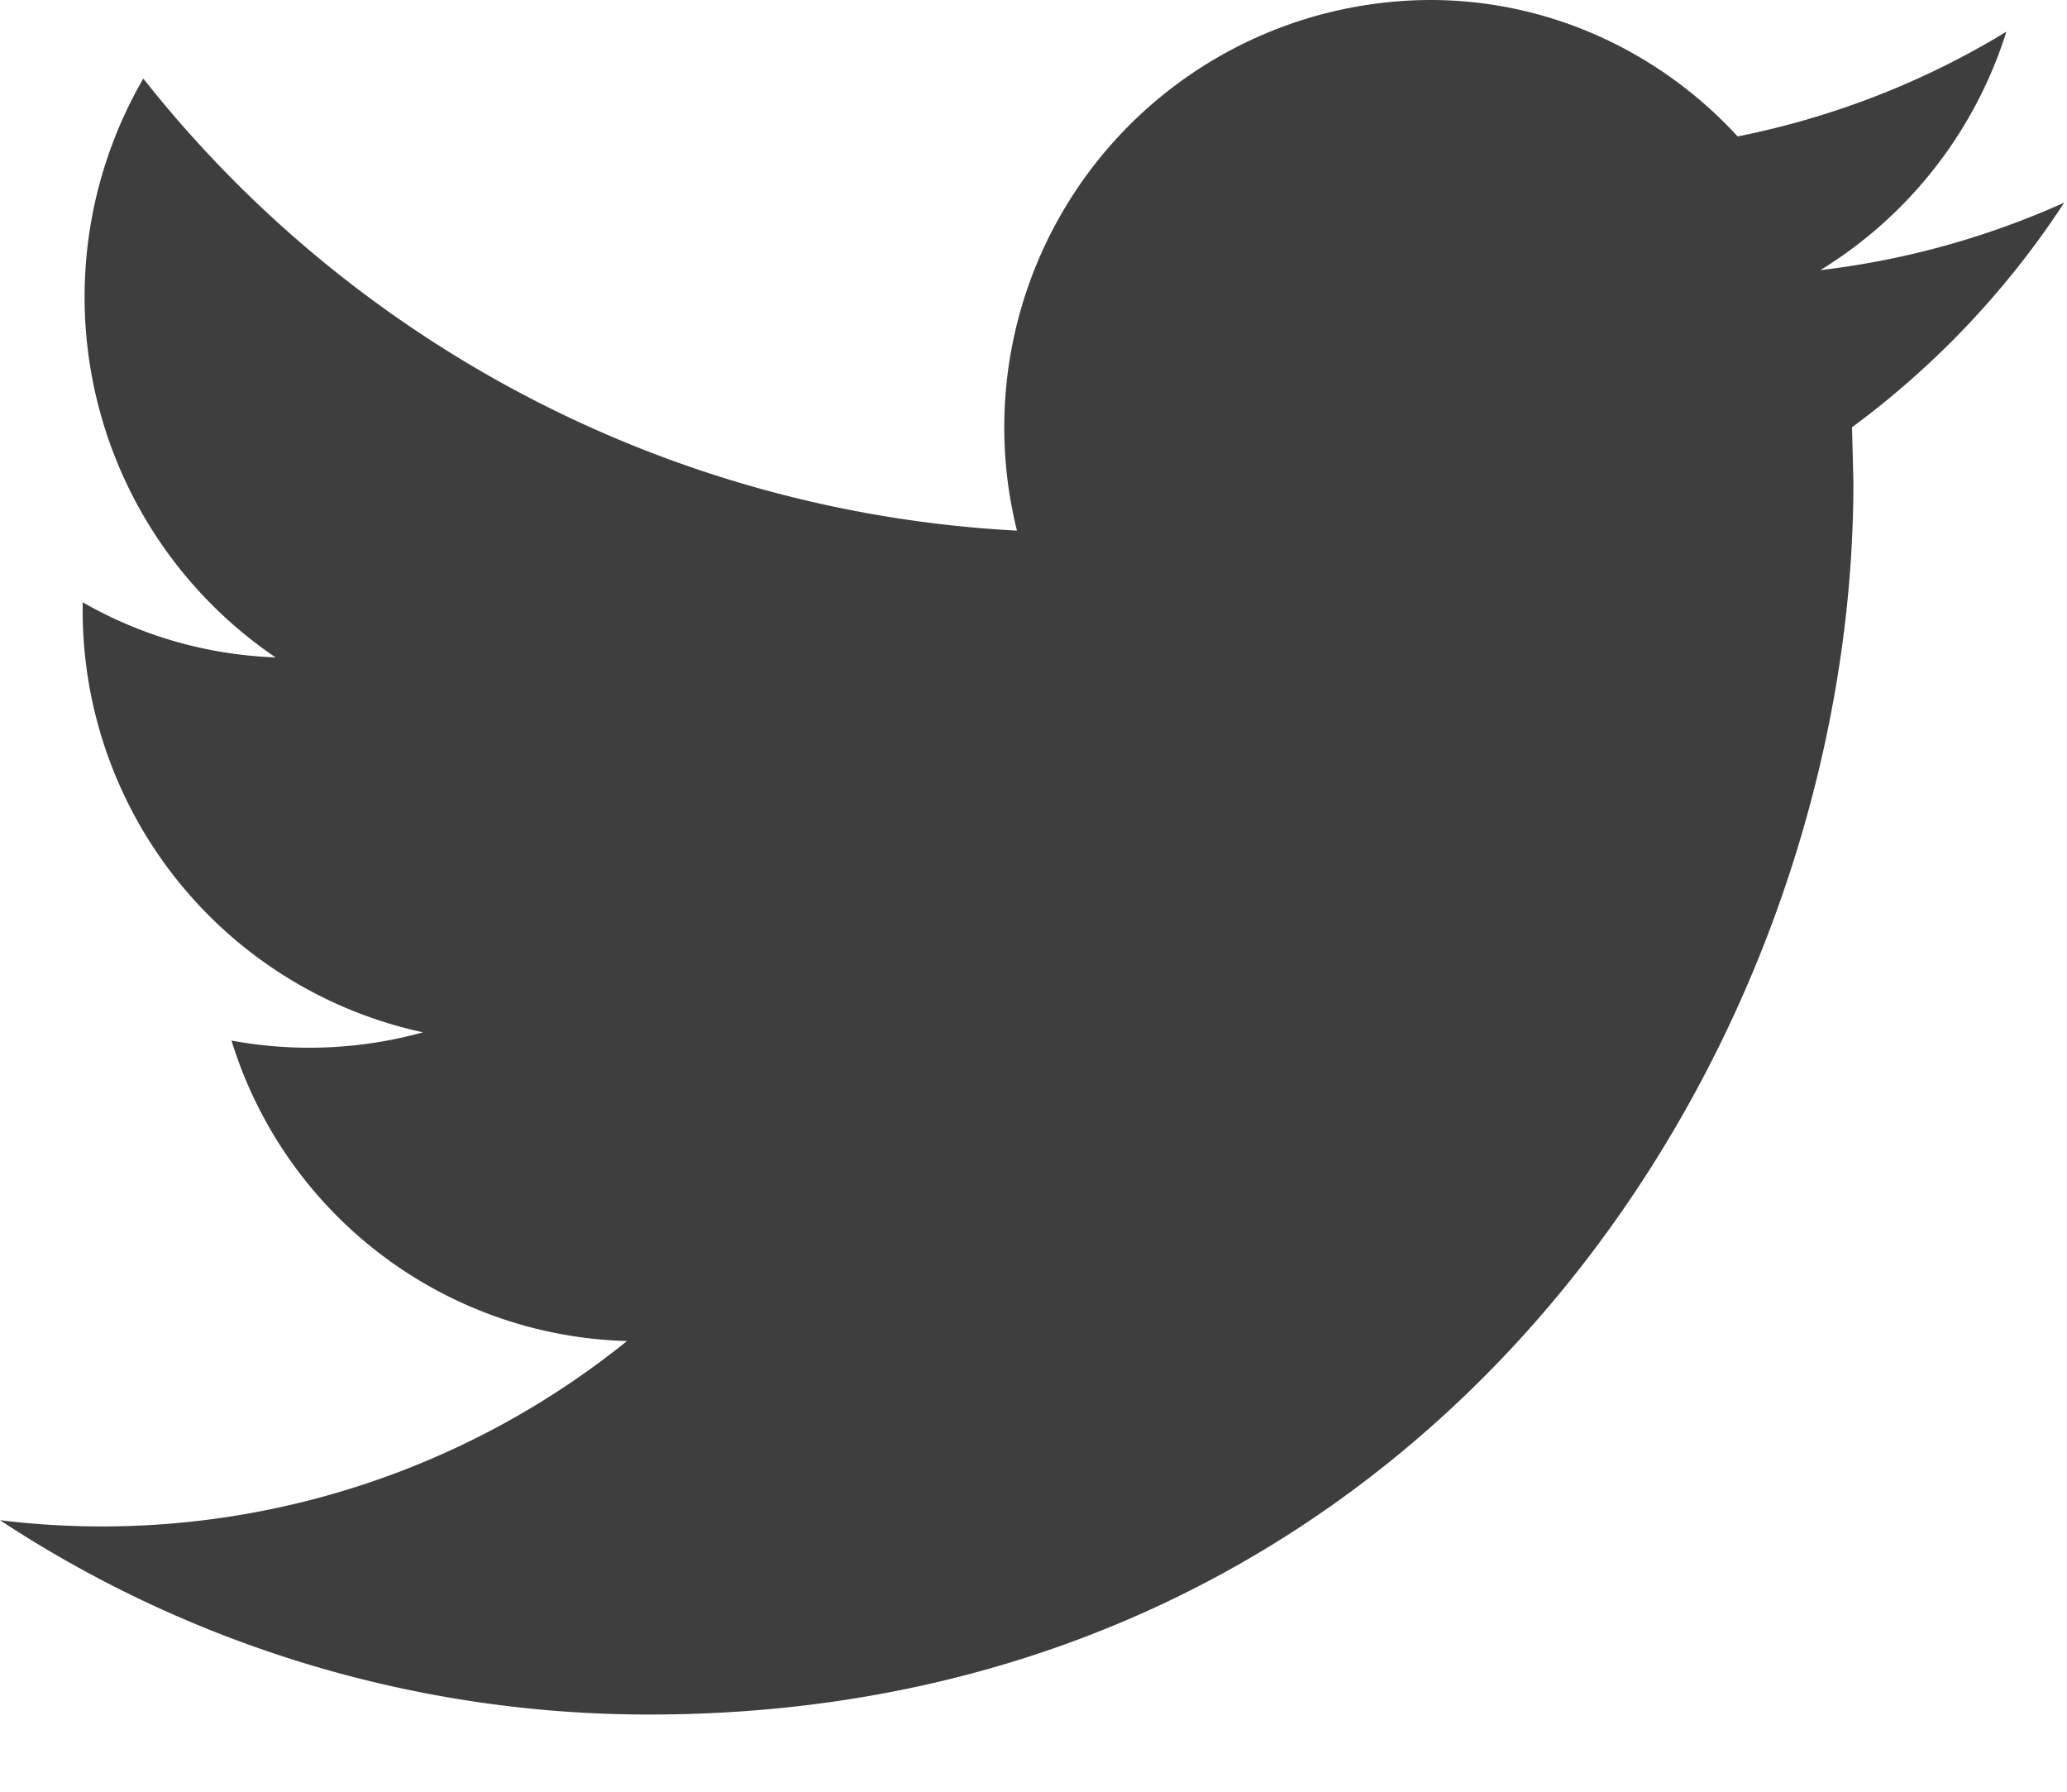 <svg xmlns="http://www.w3.org/2000/svg" xmlns:xlink="http://www.w3.org/1999/xlink" width="15" height="13" viewBox="0 0 15 13"><defs><path id="qrgda" d="M957.44 219.1l.01.4c0 4.15-3.09 8.94-8.74 8.94a8.56 8.56 0 0 1-4.71-1.41 6.07 6.07 0 0 0 4.55-1.3 3.09 3.09 0 0 1-2.87-2.18 3.1 3.1 0 0 0 1.39-.06 3.13 3.13 0 0 1-2.47-3.08v-.04c.42.24.89.38 1.4.4a3.16 3.16 0 0 1-.96-4.2 8.66 8.66 0 0 0 6.34 3.28 3.1 3.1 0 0 1 3-3.85c.87 0 1.67.38 2.23.99.7-.14 1.36-.4 1.95-.76a3.13 3.13 0 0 1-1.35 1.73 6.02 6.02 0 0 0 1.77-.49 6.32 6.32 0 0 1-1.54 1.63"/></defs><g><g transform="translate(-944 -216)"><use fill="#3f3e3e" xlink:href="#qrgda"/></g></g></svg>